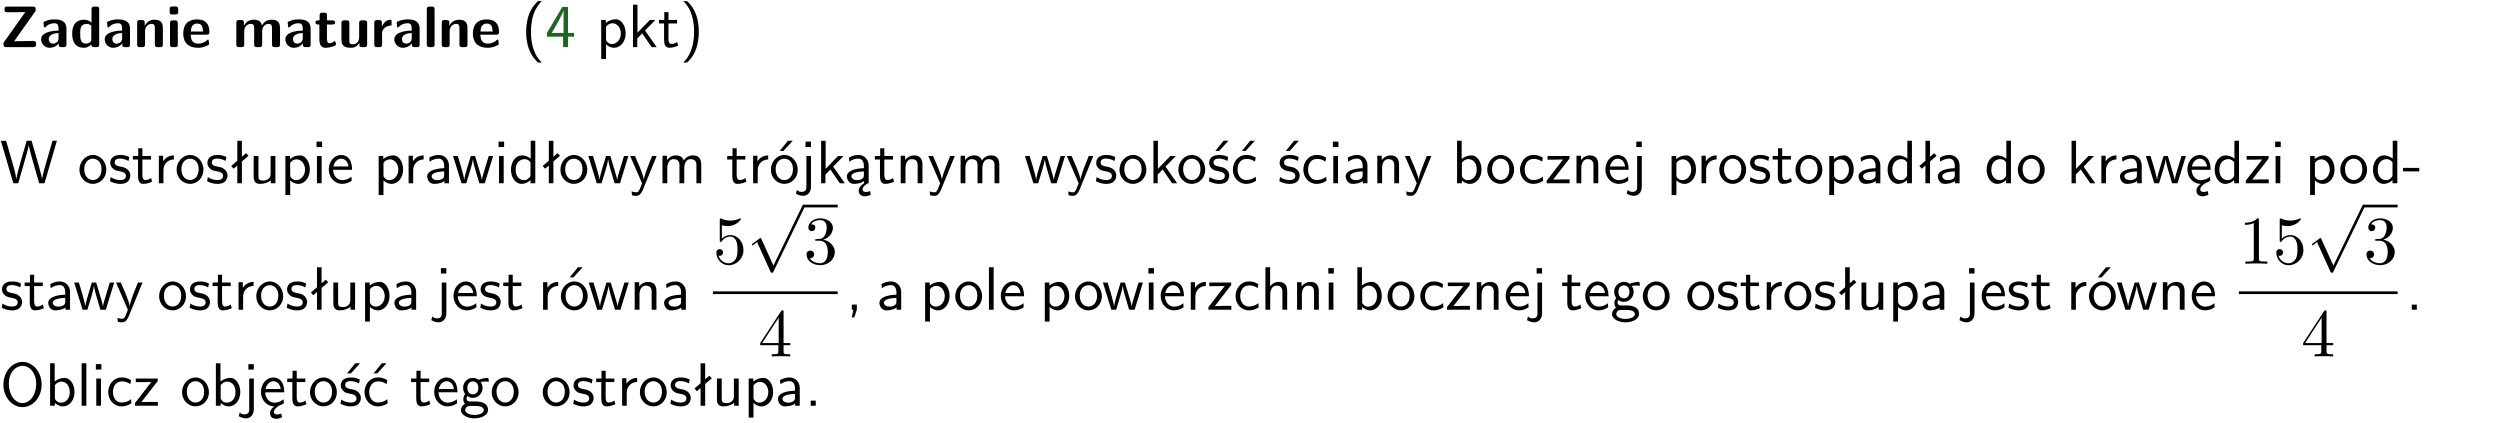 <?xml version="1.0" encoding="UTF-8"?>
<svg width="366pt" height="62pt" version="1.2" viewBox="0 0 366 62" xmlns="http://www.w3.org/2000/svg" xmlns:xlink="http://www.w3.org/1999/xlink">
 <defs>
  <symbol id="glyph0-1" overflow="visible">
   <path d="m5.141-5.203c0.078-0.109 0.078-0.125 0.078-0.312 0-0.234 0-0.422-0.406-0.422h-3.75c-0.359 0-0.406 0.141-0.406 0.422 0 0.406 0.172 0.406 0.516 0.406 0.75 0 1.484-0.016 2.234-0.016h0.297l-3.094 4.344c-0.094 0.109-0.094 0.125-0.094 0.297v0.078c0 0.297 0.094 0.406 0.422 0.406h3.922c0.328 0 0.422-0.109 0.422-0.406v-0.078c0-0.422-0.203-0.422-0.5-0.422-0.75 0-1.938 0.031-2.719 0.047z"/>
  </symbol>
  <symbol id="glyph0-2" overflow="visible">
   <path d="m3.969-2.703c0-1.359-1.297-1.359-1.719-1.359-0.406 0-0.844 0.031-1.406 0.266-0.188 0.078-0.234 0.109-0.234 0.203 0 0.062 0.062 0.547 0.062 0.625 0.016 0.047 0.062 0.094 0.109 0.094s0.078-0.031 0.094-0.047c0.375-0.391 0.797-0.578 1.328-0.578 0.469 0 0.609 0.281 0.609 0.781v0.297c-0.297 0-2.547 0.031-2.547 1.281 0 0.594 0.484 1.234 1.234 1.234 0.297 0 0.938-0.078 1.328-0.672v0.172c0 0.266 0.062 0.406 0.422 0.406h0.312c0.328 0 0.406-0.109 0.406-0.406zm-1.156 1.391c0 0.797-0.812 0.797-0.844 0.797-0.359 0-0.594-0.312-0.594-0.641 0-0.844 1.188-0.906 1.438-0.906z"/>
  </symbol>
  <symbol id="glyph0-3" overflow="visible">
   <path d="m4.266-5.531c0-0.281-0.047-0.406-0.406-0.406h-0.312c-0.328 0-0.406 0.109-0.406 0.406v1.938c-0.391-0.359-0.812-0.422-1.078-0.422-1.75 0-1.75 1.641-1.75 2.062 0 0.391 0 2.047 1.703 2.047 0.359 0 0.719-0.109 1.094-0.5 0 0.328 0.125 0.406 0.406 0.406h0.344c0.328 0 0.406-0.109 0.406-0.406zm-1.156 4.453c0 0.156 0 0.234-0.25 0.406-0.219 0.125-0.406 0.156-0.516 0.156-0.859 0-0.859-0.797-0.859-1.438s0-1.453 0.953-1.453c0.25 0 0.484 0.094 0.672 0.266z"/>
  </symbol>
  <symbol id="glyph0-4" overflow="visible">
   <path d="m4.281-2.781c0-0.891-0.375-1.234-1.25-1.234-0.906 0-1.281 0.656-1.391 0.875h-0.016v-0.422c0-0.281-0.062-0.406-0.406-0.406h-0.297c-0.312 0-0.406 0.094-0.406 0.406v3.156c0 0.297 0.094 0.406 0.406 0.406h0.344c0.328 0 0.406-0.109 0.406-0.406v-1.891c0-0.75 0.5-1.109 0.953-1.109 0.406 0 0.484 0.203 0.484 0.641v2.359c0 0.266 0.062 0.406 0.422 0.406h0.344c0.328 0 0.406-0.109 0.406-0.406z"/>
  </symbol>
  <symbol id="glyph0-5" overflow="visible">
   <path d="m0.875-5.953c-0.281 0-0.406 0.047-0.406 0.391v0.406c0 0.266 0.078 0.375 0.391 0.375h0.453c0.406 0 0.406-0.172 0.406-0.578s0-0.594-0.406-0.594zm0.781 2.438c0-0.266-0.062-0.406-0.406-0.406h-0.312c-0.312 0-0.422 0.094-0.422 0.406v3.109c0 0.297 0.094 0.406 0.422 0.406h0.312c0.328 0 0.406-0.109 0.406-0.406z"/>
  </symbol>
  <symbol id="glyph0-6" overflow="visible">
   <path d="m3.688-1.828c0.203 0 0.406-0.016 0.406-0.391 0-1.109-0.5-1.844-1.781-1.844-1.375 0-2.047 0.766-2.047 2.062 0 1.406 0.812 2.094 2.156 2.094 0.328 0 0.812-0.047 1.375-0.328 0.188-0.094 0.25-0.109 0.25-0.219 0-0.062-0.016-0.312-0.031-0.375-0.031-0.266-0.047-0.281-0.125-0.281-0.031 0-0.047 0-0.141 0.094-0.5 0.438-1.016 0.5-1.297 0.5-0.969 0-1.062-0.766-1.094-1.312zm-2.312-0.453c0.016-0.531 0.188-1.172 0.938-1.172 0.688 0 0.812 0.5 0.844 1.172z"/>
  </symbol>
  <symbol id="glyph0-7" overflow="visible">
   <path d="m6.906-2.781c0-0.891-0.375-1.234-1.25-1.234-0.609 0-1.078 0.281-1.391 0.844-0.141-0.812-0.859-0.844-1.219-0.844-0.172 0-0.531 0-0.922 0.281-0.266 0.203-0.422 0.469-0.484 0.594h-0.016v-0.422c0-0.281-0.062-0.406-0.406-0.406h-0.297c-0.312 0-0.406 0.094-0.406 0.406v3.156c0 0.297 0.094 0.406 0.406 0.406h0.344c0.328 0 0.406-0.109 0.406-0.406v-1.891c0-0.781 0.531-1.109 0.953-1.109 0.406 0 0.5 0.188 0.5 0.641v2.359c0 0.297 0.094 0.406 0.406 0.406h0.344c0.328 0 0.422-0.109 0.422-0.406v-1.891c0-0.781 0.516-1.109 0.938-1.109 0.406 0 0.5 0.188 0.5 0.641v2.359c0 0.297 0.094 0.406 0.406 0.406h0.344c0.328 0 0.422-0.109 0.422-0.406z"/>
  </symbol>
  <symbol id="glyph0-8" overflow="visible">
   <path d="m1.859-3.312h0.766c0.109 0 0.422 0 0.422-0.297 0-0.312-0.312-0.312-0.422-0.312h-0.766v-0.703c0-0.281-0.047-0.422-0.406-0.422h-0.266c-0.312 0-0.406 0.094-0.406 0.422v0.703h-0.203c-0.094 0-0.406 0-0.406 0.312 0 0.297 0.312 0.297 0.406 0.297h0.172v2.172c0 0.859 0.312 1.234 0.906 1.234 0.078 0 0.453 0 0.891-0.141 0.156-0.031 0.641-0.188 0.641-0.359 0-0.016-0.016-0.078-0.062-0.266-0.047-0.172-0.062-0.219-0.141-0.219-0.031 0-0.047 0.016-0.094 0.062-0.094 0.062-0.328 0.25-0.688 0.25-0.203 0-0.344-0.141-0.344-0.703z"/>
  </symbol>
  <symbol id="glyph0-9" overflow="visible">
   <path d="m4.281-3.516c0-0.266-0.062-0.406-0.406-0.406h-0.344c-0.328 0-0.422 0.109-0.422 0.406v2.031c0 0.562-0.297 1.062-0.906 1.062-0.469 0-0.531-0.125-0.531-0.578v-2.516c0-0.266-0.047-0.406-0.406-0.406h-0.344c-0.312 0-0.406 0.094-0.406 0.406v2.438c0 0.922 0.5 1.172 1.391 1.172 0.219 0 0.828 0 1.234-0.734v0.234c0 0.266 0.062 0.406 0.406 0.406h0.328c0.328 0 0.406-0.109 0.406-0.406z"/>
  </symbol>
  <symbol id="glyph0-10" overflow="visible">
   <path d="m1.656-1.969c0-0.812 0.688-1.141 1.219-1.188 0.156 0 0.172 0 0.172-0.219v-0.406c0-0.172 0-0.234-0.156-0.234-0.234 0-0.859 0.078-1.266 1.016v-0.562c0-0.281-0.062-0.406-0.422-0.406h-0.266c-0.312 0-0.422 0.094-0.422 0.406v3.156c0 0.297 0.094 0.406 0.422 0.406h0.312c0.328 0 0.406-0.109 0.406-0.406z"/>
  </symbol>
  <symbol id="glyph0-11" overflow="visible">
   <path d="m1.656-5.531c0-0.281-0.062-0.406-0.406-0.406h-0.312c-0.312 0-0.422 0.094-0.422 0.406v5.125c0 0.297 0.094 0.406 0.422 0.406h0.312c0.328 0 0.406-0.109 0.406-0.406z"/>
  </symbol>
  <symbol id="glyph1-1" overflow="visible">
   <path d="m2.438-6.734c-0.297 0.281-0.891 0.828-1.312 1.922-0.359 0.969-0.422 1.922-0.422 2.562 0 2.906 1.297 4.094 1.734 4.5h0.547c-0.438-0.438-1.578-1.594-1.578-4.5 0-0.5 0.031-1.547 0.391-2.609 0.375-1.031 0.891-1.578 1.188-1.875z"/>
  </symbol>
  <symbol id="glyph1-2" overflow="visible">
   <path d="m3.344-1.531h0.875v-0.547h-0.875v-3.812h-0.828l-2.266 3.812v0.547h2.375v1.531h0.719zm-2.391-0.547c0.469-0.781 1.734-2.906 1.734-3.406v3.406z"/>
  </symbol>
  <symbol id="glyph1-3" overflow="visible">
   <path d="m1.438-0.406c0.281 0.25 0.672 0.5 1.203 0.5 0.875 0 1.672-0.875 1.672-2.094 0-1.078-0.578-2.078-1.438-2.078-0.531 0-1.047 0.188-1.469 0.531v-0.438h-0.672v5.719h0.703zm0-2.578c0.219-0.312 0.562-0.516 0.953-0.516 0.672 0 1.219 0.672 1.219 1.5 0 0.922-0.641 1.547-1.312 1.547-0.344 0-0.594-0.172-0.766-0.422-0.094-0.125-0.094-0.141-0.094-0.312z"/>
  </symbol>
  <symbol id="glyph1-4" overflow="visible">
   <path d="m2.516-2.438 1.516-1.547h-0.812l-1.812 1.875v-4.109h-0.656v6.219h0.625v-1.266l0.719-0.75 1.391 2.016h0.734z"/>
  </symbol>
  <symbol id="glyph1-5" overflow="visible">
   <path d="m1.562-3.469h1.266v-0.516h-1.266v-1.141h-0.609v1.141h-0.781v0.516h0.75v2.406c0 0.531 0.125 1.156 0.75 1.156s1.078-0.219 1.312-0.328l-0.156-0.531c-0.234 0.188-0.516 0.297-0.797 0.297-0.344 0-0.469-0.281-0.469-0.75z"/>
  </symbol>
  <symbol id="glyph1-6" overflow="visible">
   <path d="m1.047 2.25c0.297-0.281 0.891-0.828 1.297-1.922 0.359-0.969 0.422-1.922 0.422-2.578 0-2.891-1.281-4.078-1.719-4.484h-0.547c0.438 0.438 1.578 1.594 1.578 4.484 0 0.516-0.031 1.562-0.406 2.625-0.359 1.031-0.875 1.578-1.172 1.875z"/>
  </symbol>
  <symbol id="glyph1-7" overflow="visible">
   <path d="m8.328-6.219h-0.641l-0.812 2.812c-0.234 0.797-0.672 2.297-0.719 2.766 0-0.016-0.062-0.484-0.656-2.531l-0.875-3.047h-0.719l-0.812 2.797c-0.203 0.688-0.641 2.25-0.688 2.766h-0.016c-0.031-0.359-0.281-1.25-0.344-1.547-0.125-0.422-0.172-0.609-0.422-1.484l-0.734-2.531h-0.766l1.828 6.219h0.719l0.891-3.109c0.203-0.656 0.578-2 0.641-2.453 0.047 0.266 0.25 1.109 0.5 1.969l1.031 3.594h0.781z"/>
  </symbol>
  <symbol id="glyph1-8" overflow="visible">
   <path d="m4.203-1.969c0-1.203-0.891-2.172-1.953-2.172-1.109 0-1.984 1-1.984 2.172s0.922 2.062 1.969 2.062c1.078 0 1.969-0.906 1.969-2.062zm-1.969 1.5c-0.625 0-1.266-0.516-1.266-1.594s0.688-1.531 1.266-1.531c0.625 0 1.266 0.469 1.266 1.531s-0.609 1.594-1.266 1.594z"/>
  </symbol>
  <symbol id="glyph1-9" overflow="visible">
   <path d="m3.078-3.844c-0.469-0.219-0.828-0.297-1.297-0.297-0.219 0-1.484 0-1.484 1.188 0 0.438 0.266 0.719 0.484 0.891 0.281 0.203 0.469 0.234 0.969 0.328 0.328 0.062 0.844 0.172 0.844 0.656 0 0.609-0.703 0.609-0.844 0.609-0.734 0-1.234-0.328-1.391-0.438l-0.109 0.609c0.281 0.141 0.781 0.391 1.516 0.391 0.156 0 0.641 0 1.031-0.281 0.281-0.219 0.438-0.578 0.438-0.953 0-0.5-0.344-0.812-0.359-0.828-0.344-0.312-0.594-0.375-1.031-0.453-0.5-0.094-0.906-0.188-0.906-0.625 0-0.562 0.641-0.562 0.75-0.562 0.297 0 0.766 0.047 1.281 0.344z"/>
  </symbol>
  <symbol id="glyph1-10" overflow="visible">
   <path d="m1.406-1.922c0-0.891 0.641-1.547 1.531-1.562v-0.594c-0.797 0-1.297 0.453-1.578 0.859v-0.812h-0.625v4.031h0.672z"/>
  </symbol>
  <symbol id="glyph1-11" overflow="visible">
   <path d="m2.516-4.406-0.609 0.531v-2.344h-0.672v2.922l-0.891 0.766 0.344 0.406 0.547-0.469v2.594h0.672v-3.188l0.969-0.828z"/>
  </symbol>
  <symbol id="glyph1-12" overflow="visible">
   <path d="m3.906-3.984h-0.703v2.609c0 0.672-0.5 0.984-1.078 0.984-0.641 0-0.703-0.234-0.703-0.625v-2.969h-0.703v3c0 0.656 0.219 1.078 0.953 1.078 0.484 0 1.125-0.141 1.562-0.531v0.438h0.672z"/>
  </symbol>
  <symbol id="glyph1-13" overflow="visible">
   <path d="m1.469-6.094h-0.812v0.797h0.812zm-0.062 2.109h-0.688v3.984h0.688z"/>
  </symbol>
  <symbol id="glyph1-14" overflow="visible">
   <path d="m3.719-1.969c0-0.297-0.016-0.969-0.359-1.516-0.375-0.547-0.922-0.656-1.25-0.656-0.984 0-1.797 0.953-1.797 2.109 0 1.188 0.859 2.125 1.938 2.125 0.562 0 1.078-0.203 1.422-0.469l-0.047-0.578c-0.562 0.469-1.156 0.5-1.359 0.5-0.719 0-1.297-0.625-1.328-1.516zm-2.734-0.484c0.141-0.688 0.625-1.141 1.125-1.141 0.469 0 0.969 0.312 1.094 1.141z"/>
  </symbol>
  <symbol id="glyph1-15" overflow="visible">
   <path d="m3.578-2.594c0-0.906-0.656-1.547-1.484-1.547-0.578 0-0.984 0.156-1.406 0.391l0.062 0.594c0.453-0.328 0.906-0.453 1.344-0.453 0.422 0 0.781 0.359 0.781 1.031v0.375c-1.344 0.031-2.484 0.406-2.484 1.188 0 0.391 0.25 1.109 1.031 1.109 0.125 0 0.969-0.016 1.484-0.422v0.328h0.672zm-0.703 1.406c0 0.172 0 0.391-0.297 0.562-0.266 0.172-0.609 0.172-0.703 0.172-0.438 0-0.828-0.203-0.828-0.578 0-0.625 1.453-0.688 1.828-0.703z"/>
  </symbol>
  <symbol id="glyph1-16" overflow="visible">
   <path d="m5.984-3.984h-0.641l-0.578 1.906c-0.109 0.312-0.375 1.203-0.422 1.594-0.031-0.281-0.266-1.078-0.422-1.594l-0.578-1.906h-0.625l-0.516 1.688c-0.094 0.312-0.406 1.344-0.438 1.797-0.047-0.422-0.344-1.438-0.484-1.938l-0.469-1.547h-0.688l1.234 3.984h0.703c0.047-0.141 0.359-1.141 0.562-1.844 0.125-0.422 0.375-1.297 0.391-1.641h0.016c0.016 0.25 0.172 0.875 0.281 1.266l0.656 2.219h0.797z"/>
  </symbol>
  <symbol id="glyph1-17" overflow="visible">
   <path d="m3.891-6.219h-0.672v2.625c-0.469-0.391-0.969-0.484-1.312-0.484-0.891 0-1.578 0.938-1.578 2.094 0 1.172 0.688 2.078 1.531 2.078 0.297 0 0.828-0.078 1.328-0.562v0.469h0.703zm-0.703 4.969c0 0.125 0 0.297-0.297 0.547-0.203 0.188-0.422 0.25-0.656 0.25-0.562 0-1.219-0.422-1.219-1.531 0-1.188 0.781-1.547 1.312-1.547 0.391 0 0.672 0.203 0.859 0.484z"/>
  </symbol>
  <symbol id="glyph1-18" overflow="visible">
   <path d="m4-3.984h-0.672c-1.172 2.859-1.188 3.266-1.188 3.469h-0.016c-0.047-0.594-0.766-2.266-0.812-2.344l-0.484-1.125h-0.703l1.734 3.984c-0.094 0.281-0.281 0.719-0.312 0.812-0.234 0.516-0.391 0.516-0.516 0.516-0.141 0-0.438-0.031-0.703-0.141l0.062 0.578c0.188 0.047 0.438 0.078 0.641 0.078 0.312 0 0.641-0.109 1.016-1.031z"/>
  </symbol>
  <symbol id="glyph1-19" overflow="visible">
   <path d="m6.391-2.672c0-0.609-0.141-1.406-1.219-1.406-0.547 0-1.016 0.25-1.344 0.734-0.234-0.688-0.859-0.734-1.141-0.734-0.656 0-1.078 0.359-1.312 0.688v-0.641h-0.656v4.031h0.703v-2.203c0-0.609 0.25-1.328 0.906-1.328 0.844 0 0.875 0.578 0.875 0.922v2.609h0.703v-2.203c0-0.609 0.25-1.328 0.906-1.328 0.844 0 0.875 0.578 0.875 0.922v2.609h0.703z"/>
  </symbol>
  <symbol id="glyph1-20" overflow="visible">
   <path d="m4.203-1.969c0-1.203-0.891-2.172-1.953-2.172-1.109 0-1.984 1-1.984 2.172s0.922 2.062 1.969 2.062c1.078 0 1.969-0.906 1.969-2.062zm-1.969 1.5c-0.625 0-1.266-0.516-1.266-1.594s0.688-1.531 1.266-1.531c0.625 0 1.266 0.469 1.266 1.531s-0.609 1.594-1.266 1.594zm1.234-5.75h-0.703l-1.203 1.484h0.547z"/>
  </symbol>
  <symbol id="glyph1-21" overflow="visible">
   <path d="m1.656-6.094h-0.797v0.797h0.797zm-2.203 7.625c0.438 0.25 0.844 0.312 1.078 0.312 0.562 0 1.125-0.469 1.125-1.312v-4.516h-0.672v4.594c0 0.578-0.453 0.656-0.703 0.656-0.266 0-0.5-0.094-0.688-0.281z"/>
  </symbol>
  <symbol id="glyph1-22" overflow="visible">
   <path d="m2.875-1.188c0 0.172 0 0.391-0.297 0.562-0.266 0.172-0.609 0.172-0.703 0.172-0.438 0-0.828-0.203-0.828-0.578 0-0.625 1.453-0.688 1.828-0.703zm-0.188 2.125c0-0.406 0.375-0.703 0.797-0.938h0.094v-2.594c0-0.906-0.656-1.547-1.484-1.547-0.578 0-0.984 0.156-1.406 0.391l0.062 0.594c0.453-0.328 0.906-0.453 1.344-0.453 0.422 0 0.781 0.359 0.781 1.031v0.375c-1.344 0.031-2.484 0.406-2.484 1.188 0 0.391 0.25 1.109 1.031 1.109 0.125 0 0.969-0.016 1.484-0.422v0.328c-0.453 0.25-0.812 0.688-0.781 1.141 0.016 0.391 0.281 0.766 0.891 0.766 0.297 0 0.516-0.062 0.875-0.234l-0.125-0.531c-0.203 0.094-0.406 0.141-0.594 0.141-0.25-0.031-0.469-0.078-0.484-0.344z"/>
  </symbol>
  <symbol id="glyph1-23" overflow="visible">
   <path d="m3.906-2.672c0-0.594-0.141-1.406-1.234-1.406-0.812 0-1.25 0.609-1.297 0.672v-0.625h-0.656v4.031h0.703v-2.203c0-0.594 0.234-1.328 0.906-1.328 0.859 0 0.875 0.641 0.875 0.922v2.609h0.703z"/>
  </symbol>
  <symbol id="glyph1-24" overflow="visible">
   <path d="m3.078-3.844c-0.469-0.219-0.828-0.297-1.297-0.297-0.219 0-1.484 0-1.484 1.188 0 0.438 0.266 0.719 0.484 0.891 0.281 0.203 0.469 0.234 0.969 0.328 0.328 0.062 0.844 0.172 0.844 0.656 0 0.609-0.703 0.609-0.844 0.609-0.734 0-1.234-0.328-1.391-0.438l-0.109 0.609c0.281 0.141 0.781 0.391 1.516 0.391 0.156 0 0.641 0 1.031-0.281 0.281-0.219 0.438-0.578 0.438-0.953 0-0.5-0.344-0.812-0.359-0.828-0.344-0.312-0.594-0.375-1.031-0.453-0.5-0.094-0.906-0.188-0.906-0.625 0-0.562 0.641-0.562 0.75-0.562 0.297 0 0.766 0.047 1.281 0.344zm0.031-2.375h-0.703l-1.203 1.484h0.562z"/>
  </symbol>
  <symbol id="glyph1-25" overflow="visible">
   <path d="m3.672-3.75c-0.531-0.297-0.828-0.391-1.375-0.391-1.25 0-1.969 1.094-1.969 2.156 0 1.109 0.812 2.078 1.938 2.078 0.484 0 0.969-0.125 1.453-0.453l-0.047-0.594c-0.469 0.359-0.953 0.484-1.406 0.484-0.734 0-1.25-0.656-1.25-1.531 0-0.703 0.344-1.562 1.297-1.562 0.453 0 0.766 0.078 1.25 0.391zm-0.125-2.469h-0.688l-1.203 1.484h0.547z"/>
  </symbol>
  <symbol id="glyph1-26" overflow="visible">
   <path d="m3.672-3.75c-0.531-0.297-0.828-0.391-1.375-0.391-1.25 0-1.969 1.094-1.969 2.156 0 1.109 0.812 2.078 1.938 2.078 0.484 0 0.969-0.125 1.453-0.453l-0.047-0.594c-0.469 0.359-0.953 0.484-1.406 0.484-0.734 0-1.25-0.656-1.25-1.531 0-0.703 0.344-1.562 1.297-1.562 0.453 0 0.766 0.078 1.25 0.391z"/>
  </symbol>
  <symbol id="glyph1-27" overflow="visible">
   <path d="m1.406-6.219h-0.672v6.219h0.703v-0.406c0.219 0.188 0.594 0.5 1.203 0.5 0.891 0 1.672-0.891 1.672-2.094 0-1.109-0.625-2.078-1.453-2.078-0.359 0-0.906 0.094-1.453 0.531zm0.031 3.219c0.141-0.219 0.469-0.531 0.953-0.531 0.531 0 1.219 0.391 1.219 1.531 0 1.172-0.75 1.547-1.297 1.547-0.359 0-0.656-0.156-0.875-0.562z"/>
  </symbol>
  <symbol id="glyph1-28" overflow="visible">
   <path d="m3.594-3.625v-0.359h-3.219v0.531h1.25c0.109 0 0.219-0.016 0.328-0.016h0.688l-2.391 3.094v0.375h3.359v-0.562h-1.328c-0.109 0-0.203 0.016-0.312 0.016h-0.766z"/>
  </symbol>
  <symbol id="glyph1-29" overflow="visible">
   <path d="m0.984-2.453c0.141-0.688 0.625-1.141 1.125-1.141 0.469 0 0.969 0.312 1.094 1.141zm1.219 3.391c0-0.406 0.391-0.734 0.797-0.969 0.266-0.078 0.484-0.203 0.672-0.344l-0.047-0.578c-0.562 0.469-1.156 0.5-1.359 0.5-0.719 0-1.297-0.625-1.328-1.516h2.781c0-0.297-0.016-0.969-0.359-1.516-0.375-0.547-0.922-0.656-1.25-0.656-0.984 0-1.797 0.953-1.797 2.109 0 1.188 0.859 2.125 1.938 2.125-0.359 0.25-0.641 0.656-0.609 1.047 0.016 0.391 0.281 0.766 0.891 0.766 0.297 0 0.516-0.062 0.875-0.234l-0.125-0.531c-0.203 0.094-0.406 0.141-0.594 0.141-0.25-0.031-0.469-0.078-0.484-0.344z"/>
  </symbol>
  <symbol id="glyph1-30" overflow="visible">
   <path d="m2.469-1.734v-0.516h-2.375v0.516z"/>
  </symbol>
  <symbol id="glyph1-31" overflow="visible">
   <path d="m1.609-0.016v-0.734h-0.734v0.75h0.219l-0.219 1.125h0.359z"/>
  </symbol>
  <symbol id="glyph1-32" overflow="visible">
   <path d="m1.406-6.219h-0.688v6.219h0.688z"/>
  </symbol>
  <symbol id="glyph1-33" overflow="visible">
   <path d="m3.906-2.672c0-0.594-0.141-1.406-1.234-1.406-0.562 0-0.984 0.281-1.266 0.641v-2.781h-0.688v6.219h0.703v-2.203c0-0.594 0.234-1.328 0.906-1.328 0.859 0 0.875 0.641 0.875 0.922v2.609h0.703z"/>
  </symbol>
  <symbol id="glyph1-34" overflow="visible">
   <path d="m3.156-3.5c0.203 0 0.453-0.047 0.672-0.047 0.156 0 0.5 0.031 0.516 0.031l-0.094-0.562c-0.625 0-1.141 0.172-1.422 0.281-0.188-0.156-0.484-0.281-0.844-0.281-0.781 0-1.422 0.641-1.422 1.453 0 0.344 0.109 0.656 0.297 0.891-0.266 0.375-0.266 0.719-0.266 0.766 0 0.234 0.078 0.5 0.234 0.688-0.469 0.266-0.578 0.688-0.578 0.922 0 0.672 0.891 1.203 1.984 1.203 1.109 0 1.984-0.531 1.984-1.219 0-1.25-1.5-1.25-1.844-1.25h-0.781c-0.125 0-0.531 0-0.531-0.469 0-0.094 0.047-0.25 0.109-0.328 0.188 0.141 0.484 0.266 0.812 0.266 0.812 0 1.438-0.672 1.438-1.469 0-0.422-0.203-0.75-0.297-0.891zm-1.172 1.828c-0.328 0-0.797-0.203-0.797-0.953 0-0.734 0.469-0.938 0.797-0.938 0.391 0 0.812 0.25 0.812 0.938 0 0.703-0.422 0.953-0.812 0.953zm0.406 1.703c0.188 0 1.203 0 1.203 0.609 0 0.406-0.609 0.703-1.344 0.703s-1.375-0.281-1.375-0.703c0-0.031 0-0.609 0.703-0.609z"/>
  </symbol>
  <symbol id="glyph1-35" overflow="visible">
   <path d="m1.609-0.75h-0.734v0.75h0.734z"/>
  </symbol>
  <symbol id="glyph1-36" overflow="visible">
   <path d="m6.094-3.094c0-1.891-1.297-3.328-2.797-3.328-1.516 0-2.797 1.469-2.797 3.328 0 1.906 1.328 3.297 2.797 3.297 1.5 0 2.797-1.406 2.797-3.297zm-2.797 2.703c-1.047 0-2-1.109-2-2.844 0-1.641 0.984-2.609 2-2.609 1.031 0 2 1.016 2 2.609 0 1.75-0.969 2.844-2 2.844z"/>
  </symbol>
  <symbol id="glyph2-1" overflow="visible">
   <path d="m4.469-2c0-1.188-0.812-2.188-1.891-2.188-0.469 0-0.906 0.156-1.266 0.516v-1.953c0.203 0.062 0.531 0.125 0.844 0.125 1.234 0 1.938-0.906 1.938-1.031 0-0.062-0.031-0.109-0.109-0.109 0 0-0.031 0-0.078 0.031-0.203 0.094-0.688 0.297-1.359 0.297-0.391 0-0.859-0.078-1.328-0.281-0.078-0.031-0.094-0.031-0.109-0.031-0.109 0-0.109 0.078-0.109 0.234v2.953c0 0.172 0 0.25 0.141 0.25 0.078 0 0.094-0.016 0.141-0.078 0.109-0.156 0.469-0.703 1.281-0.703 0.516 0 0.766 0.453 0.844 0.641 0.156 0.375 0.188 0.75 0.188 1.25 0 0.359 0 0.953-0.25 1.375-0.234 0.391-0.609 0.641-1.062 0.641-0.719 0-1.297-0.531-1.469-1.109 0.031 0 0.062 0.016 0.172 0.016 0.328 0 0.5-0.25 0.5-0.484 0-0.25-0.172-0.5-0.5-0.5-0.141 0-0.484 0.078-0.484 0.531 0 0.859 0.688 1.828 1.797 1.828 1.156 0 2.172-0.953 2.172-2.219z"/>
  </symbol>
  <symbol id="glyph2-2" overflow="visible">
   <path d="m2.891-3.516c0.812-0.266 1.391-0.953 1.391-1.75 0-0.812-0.875-1.375-1.828-1.375-1 0-1.766 0.594-1.766 1.359 0 0.328 0.219 0.516 0.516 0.516s0.5-0.219 0.5-0.516c0-0.484-0.469-0.484-0.609-0.484 0.297-0.5 0.953-0.625 1.312-0.625 0.422 0 0.969 0.219 0.969 1.109 0 0.125-0.031 0.703-0.281 1.141-0.297 0.484-0.641 0.516-0.891 0.516-0.078 0.016-0.312 0.031-0.391 0.031-0.078 0.016-0.141 0.031-0.141 0.125 0 0.109 0.062 0.109 0.234 0.109h0.438c0.812 0 1.188 0.672 1.188 1.656 0 1.359-0.688 1.641-1.125 1.641s-1.188-0.172-1.531-0.75c0.344 0.047 0.656-0.172 0.656-0.547 0-0.359-0.266-0.562-0.547-0.562-0.25 0-0.562 0.141-0.562 0.578 0 0.906 0.922 1.562 2.016 1.562 1.219 0 2.125-0.906 2.125-1.922 0-0.812-0.641-1.594-1.672-1.812z"/>
  </symbol>
  <symbol id="glyph2-3" overflow="visible">
   <path d="m0.281-1.641h2.656v0.859c0 0.359-0.031 0.469-0.766 0.469h-0.203v0.312c0.406-0.031 0.922-0.031 1.344-0.031s0.938 0 1.359 0.031v-0.312h-0.219c-0.734 0-0.75-0.109-0.75-0.469v-0.859h0.984v-0.312h-0.984v-4.531c0-0.203 0-0.266-0.172-0.266-0.078 0-0.109 0-0.188 0.125l-3.062 4.672zm2.703-0.312h-2.422l2.422-3.719z"/>
  </symbol>
  <symbol id="glyph2-4" overflow="visible">
   <path d="m2.938-6.375c0-0.25 0-0.266-0.234-0.266-0.625 0.641-1.5 0.641-1.812 0.641v0.312c0.203 0 0.781 0 1.297-0.266v5.172c0 0.359-0.031 0.469-0.922 0.469h-0.312v0.312c0.344-0.031 1.203-0.031 1.609-0.031 0.391 0 1.266 0 1.609 0.031v-0.312h-0.312c-0.906 0-0.922-0.109-0.922-0.469z"/>
  </symbol>
  <symbol id="glyph3-1" overflow="visible">
   <path d="m3.875 8.516-1.766-3.906c-0.047-0.078-0.062-0.141-0.141-0.141-0.031 0-0.047 0-0.141 0.094l-0.984 0.734c-0.109 0.094-0.109 0.109-0.109 0.141 0 0.078 0.031 0.109 0.094 0.109 0.031 0 0.047 0 0.141-0.078l0.516-0.391 1.969 4.344c0.062 0.141 0.078 0.141 0.203 0.141 0.156 0 0.172-0.031 0.234-0.188l4.547-9.406c0.062-0.109 0.062-0.125 0.062-0.172 0-0.109-0.078-0.203-0.203-0.203-0.109 0-0.141 0.078-0.203 0.203z"/>
  </symbol>
  <clipPath id="clip1">
   <path d="m0 0h365.67v1h-365.67z"/>
  </clipPath>
 </defs>
 <g id="surface1">
  <g>
   <use y="6.902" xlink:href="#glyph0-1"/>
   <use x="5.759" y="6.902" xlink:href="#glyph0-2"/>
   <use x="10.257" y="6.902" xlink:href="#glyph0-3"/>
   <use x="15.065" y="6.902" xlink:href="#glyph0-2"/>
   <use x="19.563" y="6.902" xlink:href="#glyph0-4"/>
   <use x="24.371" y="6.902" xlink:href="#glyph0-5"/>
   <use x="26.56" y="6.902" xlink:href="#glyph0-6"/>
  </g>
  <g>
   <use x="34.084" y="6.902" xlink:href="#glyph0-7"/>
   <use x="41.51" y="6.902" xlink:href="#glyph0-2"/>
   <use x="46.008" y="6.902" xlink:href="#glyph0-8"/>
   <use x="49.471" y="6.902" xlink:href="#glyph0-9"/>
   <use x="54.279" y="6.902" xlink:href="#glyph0-10"/>
   <use x="57.467" y="6.902" xlink:href="#glyph0-2"/>
   <use x="61.966" y="6.902" xlink:href="#glyph0-11"/>
   <use x="64.156" y="6.902" xlink:href="#glyph0-4"/>
   <use x="68.963" y="6.902" xlink:href="#glyph0-6"/>
  </g>
  <g>
   <use x="76.328" y="6.902" xlink:href="#glyph1-1"/>
  </g>
  <g fill="#1e6521">
   <use x="79.815" y="6.902" xlink:href="#glyph1-2"/>
  </g>
  <g>
   <use x="87.284" y="6.902" xlink:href="#glyph1-3"/>
   <use x="91.917" y="6.902" xlink:href="#glyph1-4"/>
   <use x="96.301" y="6.902" xlink:href="#glyph1-5"/>
   <use x="99.538" y="6.902" xlink:href="#glyph1-6"/>
  </g>
  <g>
   <use y="26.827" xlink:href="#glyph1-7"/>
  </g>
  <g>
   <use x="11.364" y="26.827" xlink:href="#glyph1-8"/>
   <use x="15.847" y="26.827" xlink:href="#glyph1-9"/>
   <use x="19.284" y="26.827" xlink:href="#glyph1-5"/>
   <use x="22.522" y="26.827" xlink:href="#glyph1-10"/>
   <use x="25.586" y="26.827" xlink:href="#glyph1-8"/>
   <use x="30.069" y="26.827" xlink:href="#glyph1-9"/>
   <use x="33.506" y="26.827" xlink:href="#glyph1-11"/>
   <use x="36.414" y="26.827" xlink:href="#glyph1-12"/>
   <use x="41.047" y="26.827" xlink:href="#glyph1-3"/>
   <use x="45.68" y="26.827" xlink:href="#glyph1-13"/>
   <use x="47.822" y="26.827" xlink:href="#glyph1-14"/>
  </g>
  <g>
   <use x="54.703" y="26.827" xlink:href="#glyph1-3"/>
  </g>
  <g>
   <use x="59.085" y="26.827" xlink:href="#glyph1-10"/>
   <use x="62.149" y="26.827" xlink:href="#glyph1-15"/>
  </g>
  <g>
   <use x="66.207" y="26.827" xlink:href="#glyph1-16"/>
   <use x="72.334" y="26.827" xlink:href="#glyph1-13"/>
   <use x="74.476" y="26.827" xlink:href="#glyph1-17"/>
   <use x="79.109" y="26.827" xlink:href="#glyph1-11"/>
  </g>
  <g>
   <use x="81.775" y="26.827" xlink:href="#glyph1-8"/>
  </g>
  <g>
   <use x="86.008" y="26.827" xlink:href="#glyph1-16"/>
   <use x="92.134" y="26.827" xlink:href="#glyph1-18"/>
   <use x="96.269" y="26.827" xlink:href="#glyph1-19"/>
  </g>
  <g>
   <use x="106.288" y="26.827" xlink:href="#glyph1-5"/>
   <use x="109.525" y="26.827" xlink:href="#glyph1-10"/>
   <use x="112.589" y="26.827" xlink:href="#glyph1-20"/>
   <use x="117.072" y="26.827" xlink:href="#glyph1-21"/>
   <use x="119.464" y="26.827" xlink:href="#glyph1-4"/>
  </g>
  <g>
   <use x="123.596" y="26.827" xlink:href="#glyph1-22"/>
   <use x="127.906" y="26.827" xlink:href="#glyph1-5"/>
   <use x="131.143" y="26.827" xlink:href="#glyph1-23"/>
   <use x="135.776" y="26.827" xlink:href="#glyph1-18"/>
   <use x="139.911" y="26.827" xlink:href="#glyph1-19"/>
  </g>
  <g>
   <use x="149.93" y="26.827" xlink:href="#glyph1-16"/>
   <use x="156.057" y="26.827" xlink:href="#glyph1-18"/>
   <use x="160.191" y="26.827" xlink:href="#glyph1-9"/>
   <use x="163.628" y="26.827" xlink:href="#glyph1-8"/>
   <use x="168.111" y="26.827" xlink:href="#glyph1-4"/>
  </g>
  <g>
   <use x="172.244" y="26.827" xlink:href="#glyph1-8"/>
   <use x="176.727" y="26.827" xlink:href="#glyph1-24"/>
   <use x="180.164" y="26.827" xlink:href="#glyph1-25"/>
  </g>
  <g>
   <use x="187.044" y="26.827" xlink:href="#glyph1-24"/>
   <use x="190.481" y="26.827" xlink:href="#glyph1-26"/>
  </g>
  <g>
   <use x="194.475" y="26.827" xlink:href="#glyph1-13"/>
   <use x="196.617" y="26.827" xlink:href="#glyph1-15"/>
  </g>
  <g>
   <use x="200.917" y="26.827" xlink:href="#glyph1-23"/>
   <use x="205.55" y="26.827" xlink:href="#glyph1-18"/>
  </g>
  <g>
   <use x="212.581" y="26.827" xlink:href="#glyph1-27"/>
  </g>
  <g>
   <use x="217.465" y="26.827" xlink:href="#glyph1-8"/>
  </g>
  <g>
   <use x="222.199" y="26.827" xlink:href="#glyph1-26"/>
   <use x="226.184" y="26.827" xlink:href="#glyph1-28"/>
   <use x="230.081" y="26.827" xlink:href="#glyph1-23"/>
   <use x="234.714" y="26.827" xlink:href="#glyph1-14"/>
   <use x="238.699" y="26.827" xlink:href="#glyph1-21"/>
  </g>
  <g>
   <use x="243.987" y="26.827" xlink:href="#glyph1-3"/>
  </g>
  <g>
   <use x="248.368" y="26.827" xlink:href="#glyph1-10"/>
   <use x="251.432" y="26.827" xlink:href="#glyph1-8"/>
   <use x="255.915" y="26.827" xlink:href="#glyph1-9"/>
   <use x="259.352" y="26.827" xlink:href="#glyph1-5"/>
   <use x="262.59" y="26.827" xlink:href="#glyph1-8"/>
   <use x="267.073" y="26.827" xlink:href="#glyph1-3"/>
   <use x="271.706" y="26.827" xlink:href="#glyph1-15"/>
   <use x="276.015" y="26.827" xlink:href="#glyph1-17"/>
   <use x="280.648" y="26.827" xlink:href="#glyph1-11"/>
  </g>
  <g>
   <use x="283.306" y="26.827" xlink:href="#glyph1-15"/>
  </g>
  <g>
   <use x="290.511" y="26.827" xlink:href="#glyph1-17"/>
   <use x="295.144" y="26.827" xlink:href="#glyph1-8"/>
  </g>
  <g>
   <use x="302.524" y="26.827" xlink:href="#glyph1-4"/>
   <use x="306.907" y="26.827" xlink:href="#glyph1-10"/>
   <use x="309.971" y="26.827" xlink:href="#glyph1-15"/>
  </g>
  <g>
   <use x="314.029" y="26.827" xlink:href="#glyph1-16"/>
  </g>
  <g>
   <use x="319.914" y="26.827" xlink:href="#glyph1-29"/>
   <use x="323.899" y="26.827" xlink:href="#glyph1-17"/>
   <use x="328.532" y="26.827" xlink:href="#glyph1-28"/>
   <use x="332.429" y="26.827" xlink:href="#glyph1-13"/>
  </g>
  <g>
   <use x="337.467" y="26.827" xlink:href="#glyph1-3"/>
  </g>
  <g>
   <use x="342.343" y="26.827" xlink:href="#glyph1-8"/>
  </g>
  <g>
   <use x="347.077" y="26.827" xlink:href="#glyph1-17"/>
   <use x="351.71" y="26.827" xlink:href="#glyph1-30"/>
  </g>
  <g>
   <use y="45.345" xlink:href="#glyph1-9"/>
   <use x="3.437" y="45.345" xlink:href="#glyph1-5"/>
   <use x="6.675" y="45.345" xlink:href="#glyph1-15"/>
  </g>
  <g>
   <use x="10.733" y="45.345" xlink:href="#glyph1-16"/>
   <use x="16.86" y="45.345" xlink:href="#glyph1-18"/>
  </g>
  <g>
   <use x="23.029" y="45.345" xlink:href="#glyph1-8"/>
   <use x="27.513" y="45.345" xlink:href="#glyph1-9"/>
   <use x="30.949" y="45.345" xlink:href="#glyph1-5"/>
   <use x="34.187" y="45.345" xlink:href="#glyph1-10"/>
   <use x="37.251" y="45.345" xlink:href="#glyph1-8"/>
   <use x="41.734" y="45.345" xlink:href="#glyph1-9"/>
   <use x="45.171" y="45.345" xlink:href="#glyph1-11"/>
   <use x="48.08" y="45.345" xlink:href="#glyph1-12"/>
   <use x="52.713" y="45.345" xlink:href="#glyph1-3"/>
   <use x="57.346" y="45.345" xlink:href="#glyph1-15"/>
  </g>
  <g>
   <use x="63.69" y="45.345" xlink:href="#glyph1-21"/>
   <use x="66.081" y="45.345" xlink:href="#glyph1-14"/>
   <use x="70.066" y="45.345" xlink:href="#glyph1-9"/>
   <use x="73.503" y="45.345" xlink:href="#glyph1-5"/>
  </g>
  <g>
   <use x="78.776" y="45.345" xlink:href="#glyph1-10"/>
   <use x="81.84" y="45.345" xlink:href="#glyph1-20"/>
  </g>
  <g>
   <use x="86.072" y="45.345" xlink:href="#glyph1-16"/>
   <use x="92.199" y="45.345" xlink:href="#glyph1-23"/>
   <use x="96.832" y="45.345" xlink:href="#glyph1-15"/>
  </g>
  <g>
   <use x="104.372" y="38.605" xlink:href="#glyph2-1"/>
  </g>
  <g>
   <use x="109.354" y="30.364" xlink:href="#glyph3-1"/>
  </g>
  <path transform="matrix(1 0 0 -1 117.66 30.165)" d="m2.5e-4 9.375e-4h4.981" fill="none" stroke="#000" stroke-miterlimit="10" stroke-width=".398"/>
  <g>
   <use x="117.656" y="38.605" xlink:href="#glyph2-2"/>
  </g>
  <path transform="matrix(1 0 0 -1 104.37 42.854)" d="m-9.0625e-4 -0.001h18.266" fill="none" stroke="#000" stroke-miterlimit="10" stroke-width=".398"/>
  <g>
   <use x="111.014" y="52.179" xlink:href="#glyph2-3"/>
  </g>
  <g>
   <use x="123.833" y="45.345" xlink:href="#glyph1-31"/>
  </g>
  <g>
   <use x="128.359" y="45.345" xlink:href="#glyph1-15"/>
  </g>
  <g>
   <use x="134.704" y="45.345" xlink:href="#glyph1-3"/>
  </g>
  <g>
   <use x="139.579" y="45.345" xlink:href="#glyph1-8"/>
   <use x="144.062" y="45.345" xlink:href="#glyph1-32"/>
   <use x="146.204" y="45.345" xlink:href="#glyph1-14"/>
  </g>
  <g>
   <use x="152.224" y="45.345" xlink:href="#glyph1-3"/>
  </g>
  <g>
   <use x="157.108" y="45.345" xlink:href="#glyph1-8"/>
  </g>
  <g>
   <use x="161.34" y="45.345" xlink:href="#glyph1-16"/>
   <use x="167.467" y="45.345" xlink:href="#glyph1-13"/>
   <use x="169.609" y="45.345" xlink:href="#glyph1-14"/>
   <use x="173.594" y="45.345" xlink:href="#glyph1-10"/>
   <use x="176.658" y="45.345" xlink:href="#glyph1-28"/>
   <use x="180.555" y="45.345" xlink:href="#glyph1-26"/>
   <use x="184.54" y="45.345" xlink:href="#glyph1-33"/>
   <use x="189.173" y="45.345" xlink:href="#glyph1-23"/>
   <use x="193.806" y="45.345" xlink:href="#glyph1-13"/>
  </g>
  <g>
   <use x="197.983" y="45.345" xlink:href="#glyph1-27"/>
  </g>
  <g>
   <use x="202.867" y="45.345" xlink:href="#glyph1-8"/>
  </g>
  <g>
   <use x="207.602" y="45.345" xlink:href="#glyph1-26"/>
   <use x="211.586" y="45.345" xlink:href="#glyph1-28"/>
   <use x="215.484" y="45.345" xlink:href="#glyph1-23"/>
   <use x="220.117" y="45.345" xlink:href="#glyph1-14"/>
   <use x="224.102" y="45.345" xlink:href="#glyph1-21"/>
  </g>
  <g>
   <use x="228.528" y="45.345" xlink:href="#glyph1-5"/>
   <use x="231.766" y="45.345" xlink:href="#glyph1-14"/>
   <use x="235.751" y="45.345" xlink:href="#glyph1-34"/>
   <use x="240.234" y="45.345" xlink:href="#glyph1-8"/>
  </g>
  <g>
   <use x="246.752" y="45.345" xlink:href="#glyph1-8"/>
   <use x="251.236" y="45.345" xlink:href="#glyph1-9"/>
   <use x="254.673" y="45.345" xlink:href="#glyph1-5"/>
   <use x="257.91" y="45.345" xlink:href="#glyph1-10"/>
   <use x="260.974" y="45.345" xlink:href="#glyph1-8"/>
   <use x="265.457" y="45.345" xlink:href="#glyph1-9"/>
   <use x="268.894" y="45.345" xlink:href="#glyph1-11"/>
   <use x="271.803" y="45.345" xlink:href="#glyph1-12"/>
   <use x="276.436" y="45.345" xlink:href="#glyph1-3"/>
   <use x="281.069" y="45.345" xlink:href="#glyph1-15"/>
  </g>
  <g>
   <use x="287.413" y="45.345" xlink:href="#glyph1-21"/>
   <use x="289.805" y="45.345" xlink:href="#glyph1-14"/>
   <use x="293.789" y="45.345" xlink:href="#glyph1-9"/>
   <use x="297.226" y="45.345" xlink:href="#glyph1-5"/>
  </g>
  <g>
   <use x="302.499" y="45.345" xlink:href="#glyph1-10"/>
  </g>
  <g>
   <use x="305.554" y="45.345" xlink:href="#glyph1-20"/>
  </g>
  <g>
   <use x="309.795" y="45.345" xlink:href="#glyph1-16"/>
   <use x="315.922" y="45.345" xlink:href="#glyph1-23"/>
   <use x="320.555" y="45.345" xlink:href="#glyph1-14"/>
  </g>
  <g>
   <use x="327.767" y="38.605" xlink:href="#glyph2-4"/>
   <use x="332.748" y="38.605" xlink:href="#glyph2-1"/>
  </g>
  <g>
   <use x="337.73" y="30.364" xlink:href="#glyph3-1"/>
  </g>
  <path transform="matrix(1 0 0 -1 346.03 30.165)" d="m-7.5e-4 9.375e-4h4.981" fill="none" stroke="#000" stroke-miterlimit="10" stroke-width=".398"/>
  <g>
   <use x="346.032" y="38.605" xlink:href="#glyph2-2"/>
  </g>
  <path transform="matrix(1 0 0 -1 327.77 42.854)" d="m-0.001-0.001h23.246" fill="none" stroke="#000" stroke-miterlimit="10" stroke-width=".398"/>
  <g>
   <use x="336.9" y="52.179" xlink:href="#glyph2-3"/>
  </g>
  <g>
   <use x="352.209" y="45.345" xlink:href="#glyph1-35"/>
  </g>
  <g>
   <use y="59.402" xlink:href="#glyph1-36"/>
   <use x="6.6" y="59.402" xlink:href="#glyph1-27"/>
   <use x="11.233" y="59.402" xlink:href="#glyph1-32"/>
   <use x="13.375" y="59.402" xlink:href="#glyph1-13"/>
   <use x="15.517" y="59.402" xlink:href="#glyph1-26"/>
   <use x="19.502" y="59.402" xlink:href="#glyph1-28"/>
  </g>
  <g>
   <use x="26.385" y="59.402" xlink:href="#glyph1-8"/>
   <use x="30.869" y="59.402" xlink:href="#glyph1-27"/>
   <use x="35.502" y="59.402" xlink:href="#glyph1-21"/>
   <use x="37.893" y="59.402" xlink:href="#glyph1-29"/>
   <use x="41.878" y="59.402" xlink:href="#glyph1-5"/>
   <use x="45.115" y="59.402" xlink:href="#glyph1-8"/>
   <use x="49.599" y="59.402" xlink:href="#glyph1-24"/>
   <use x="53.035" y="59.402" xlink:href="#glyph1-25"/>
  </g>
  <g>
   <use x="60.015" y="59.402" xlink:href="#glyph1-5"/>
   <use x="63.253" y="59.402" xlink:href="#glyph1-14"/>
   <use x="67.237" y="59.402" xlink:href="#glyph1-34"/>
   <use x="71.72" y="59.402" xlink:href="#glyph1-8"/>
  </g>
  <g>
   <use x="79.189" y="59.402" xlink:href="#glyph1-8"/>
   <use x="83.673" y="59.402" xlink:href="#glyph1-9"/>
   <use x="87.109" y="59.402" xlink:href="#glyph1-5"/>
   <use x="90.347" y="59.402" xlink:href="#glyph1-10"/>
   <use x="93.411" y="59.402" xlink:href="#glyph1-8"/>
   <use x="97.894" y="59.402" xlink:href="#glyph1-9"/>
   <use x="101.331" y="59.402" xlink:href="#glyph1-11"/>
   <use x="104.24" y="59.402" xlink:href="#glyph1-12"/>
   <use x="108.873" y="59.402" xlink:href="#glyph1-3"/>
   <use x="113.506" y="59.402" xlink:href="#glyph1-15"/>
   <use x="117.815" y="59.402" xlink:href="#glyph1-35"/>
  </g>
 </g>
</svg>
